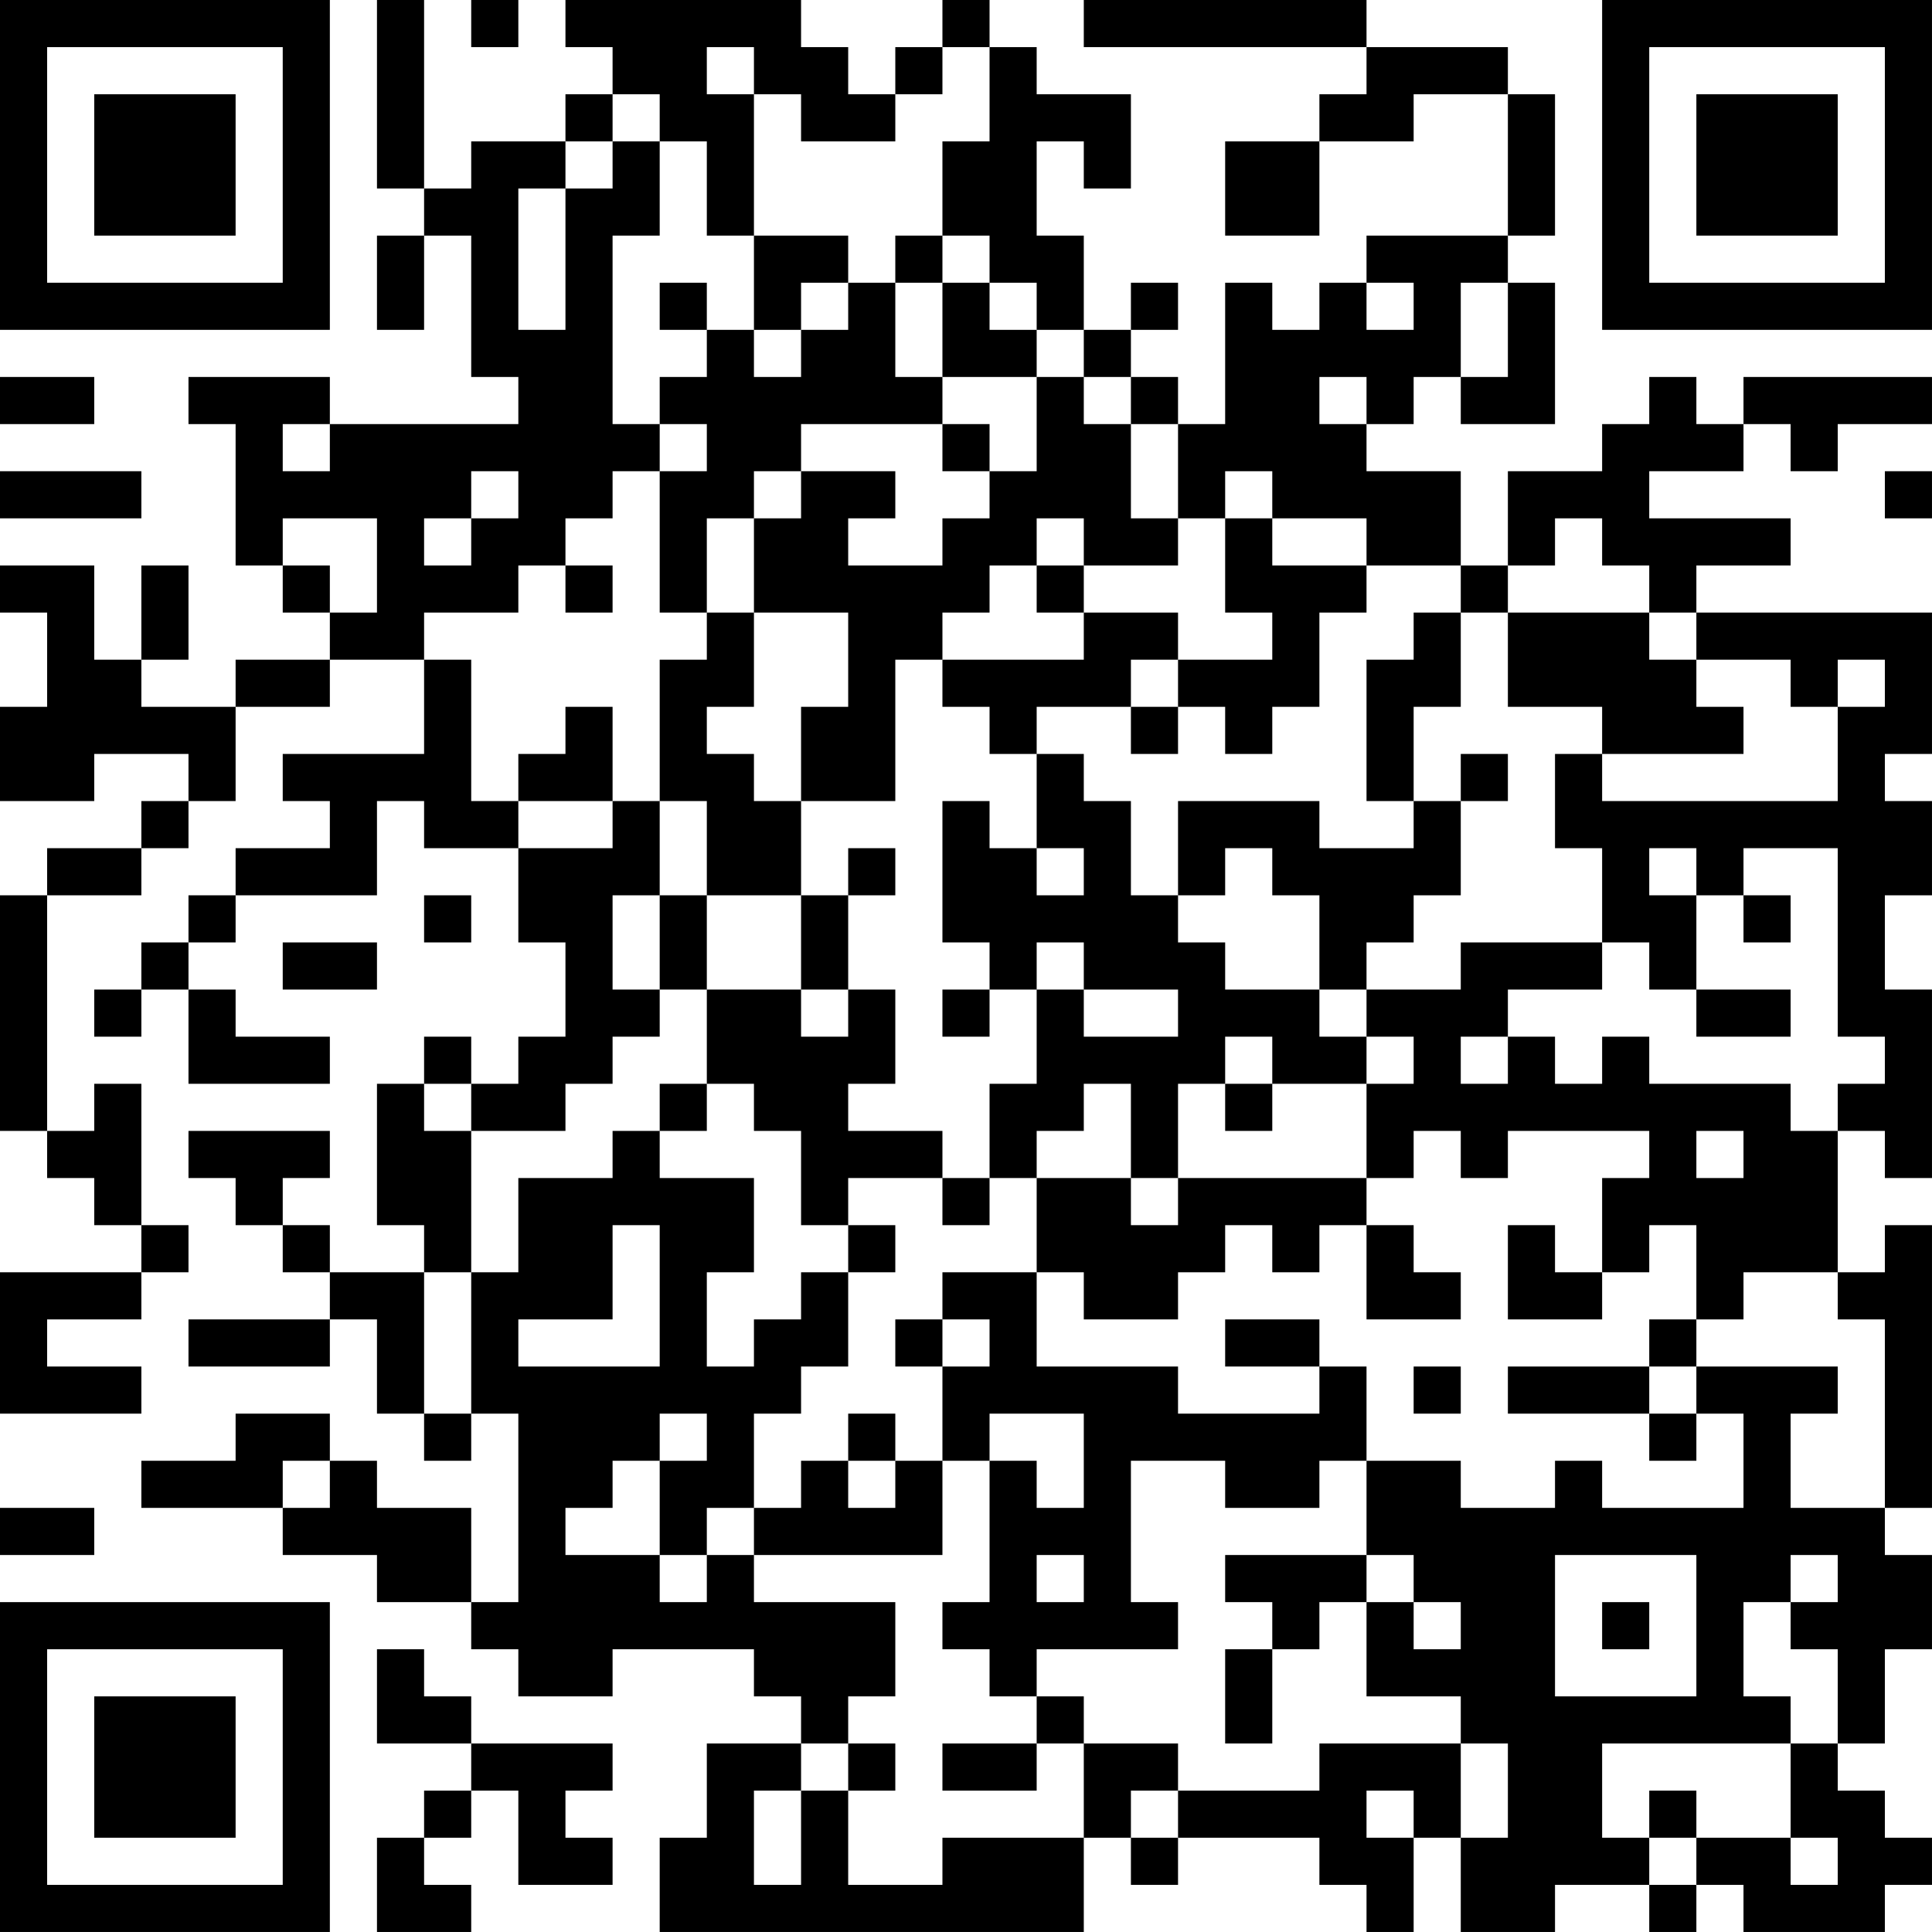 <?xml version="1.0" encoding="UTF-8"?>
<svg xmlns="http://www.w3.org/2000/svg" version="1.1" width="300" height="300" viewBox="0 0 300 300"><rect x="0" y="0" width="300" height="300" fill="#ffffff"/><g transform="scale(7.317)"><g transform="translate(0,0)"><path fill-rule="evenodd" d="M8 0L8 4L9 4L9 5L8 5L8 7L9 7L9 5L10 5L10 8L11 8L11 9L7 9L7 8L4 8L4 9L5 9L5 12L6 12L6 13L7 13L7 14L5 14L5 15L3 15L3 14L4 14L4 12L3 12L3 14L2 14L2 12L0 12L0 13L1 13L1 15L0 15L0 17L2 17L2 16L4 16L4 17L3 17L3 18L1 18L1 19L0 19L0 24L1 24L1 25L2 25L2 26L3 26L3 27L0 27L0 30L3 30L3 29L1 29L1 28L3 28L3 27L4 27L4 26L3 26L3 23L2 23L2 24L1 24L1 19L3 19L3 18L4 18L4 17L5 17L5 15L7 15L7 14L9 14L9 16L6 16L6 17L7 17L7 18L5 18L5 19L4 19L4 20L3 20L3 21L2 21L2 22L3 22L3 21L4 21L4 23L7 23L7 22L5 22L5 21L4 21L4 20L5 20L5 19L8 19L8 17L9 17L9 18L11 18L11 20L12 20L12 22L11 22L11 23L10 23L10 22L9 22L9 23L8 23L8 26L9 26L9 27L7 27L7 26L6 26L6 25L7 25L7 24L4 24L4 25L5 25L5 26L6 26L6 27L7 27L7 28L4 28L4 29L7 29L7 28L8 28L8 30L9 30L9 31L10 31L10 30L11 30L11 34L10 34L10 32L8 32L8 31L7 31L7 30L5 30L5 31L3 31L3 32L6 32L6 33L8 33L8 34L10 34L10 35L11 35L11 36L13 36L13 35L16 35L16 36L17 36L17 37L15 37L15 39L14 39L14 41L23 41L23 39L24 39L24 40L25 40L25 39L28 39L28 40L29 40L29 41L30 41L30 39L31 39L31 41L33 41L33 40L35 40L35 41L36 41L36 40L37 40L37 41L40 41L40 40L41 40L41 39L40 39L40 38L39 38L39 37L40 37L40 35L41 35L41 33L40 33L40 32L41 32L41 26L40 26L40 27L39 27L39 24L40 24L40 25L41 25L41 21L40 21L40 19L41 19L41 17L40 17L40 16L41 16L41 13L36 13L36 12L38 12L38 11L35 11L35 10L37 10L37 9L38 9L38 10L39 10L39 9L41 9L41 8L37 8L37 9L36 9L36 8L35 8L35 9L34 9L34 10L32 10L32 12L31 12L31 10L29 10L29 9L30 9L30 8L31 8L31 9L33 9L33 6L32 6L32 5L33 5L33 2L32 2L32 1L29 1L29 0L23 0L23 1L29 1L29 2L28 2L28 3L26 3L26 5L28 5L28 3L30 3L30 2L32 2L32 5L29 5L29 6L28 6L28 7L27 7L27 6L26 6L26 9L25 9L25 8L24 8L24 7L25 7L25 6L24 6L24 7L23 7L23 5L22 5L22 3L23 3L23 4L24 4L24 2L22 2L22 1L21 1L21 0L20 0L20 1L19 1L19 2L18 2L18 1L17 1L17 0L12 0L12 1L13 1L13 2L12 2L12 3L10 3L10 4L9 4L9 0ZM10 0L10 1L11 1L11 0ZM15 1L15 2L16 2L16 5L15 5L15 3L14 3L14 2L13 2L13 3L12 3L12 4L11 4L11 7L12 7L12 4L13 4L13 3L14 3L14 5L13 5L13 9L14 9L14 10L13 10L13 11L12 11L12 12L11 12L11 13L9 13L9 14L10 14L10 17L11 17L11 18L13 18L13 17L14 17L14 19L13 19L13 21L14 21L14 22L13 22L13 23L12 23L12 24L10 24L10 23L9 23L9 24L10 24L10 27L9 27L9 30L10 30L10 27L11 27L11 25L13 25L13 24L14 24L14 25L16 25L16 27L15 27L15 29L16 29L16 28L17 28L17 27L18 27L18 29L17 29L17 30L16 30L16 32L15 32L15 33L14 33L14 31L15 31L15 30L14 30L14 31L13 31L13 32L12 32L12 33L14 33L14 34L15 34L15 33L16 33L16 34L19 34L19 36L18 36L18 37L17 37L17 38L16 38L16 40L17 40L17 38L18 38L18 40L20 40L20 39L23 39L23 37L25 37L25 38L24 38L24 39L25 39L25 38L28 38L28 37L31 37L31 39L32 39L32 37L31 37L31 36L29 36L29 34L30 34L30 35L31 35L31 34L30 34L30 33L29 33L29 31L31 31L31 32L33 32L33 31L34 31L34 32L37 32L37 30L36 30L36 29L39 29L39 30L38 30L38 32L40 32L40 28L39 28L39 27L37 27L37 28L36 28L36 26L35 26L35 27L34 27L34 25L35 25L35 24L32 24L32 25L31 25L31 24L30 24L30 25L29 25L29 23L30 23L30 22L29 22L29 21L31 21L31 20L34 20L34 21L32 21L32 22L31 22L31 23L32 23L32 22L33 22L33 23L34 23L34 22L35 22L35 23L38 23L38 24L39 24L39 23L40 23L40 22L39 22L39 18L37 18L37 19L36 19L36 18L35 18L35 19L36 19L36 21L35 21L35 20L34 20L34 18L33 18L33 16L34 16L34 17L39 17L39 15L40 15L40 14L39 14L39 15L38 15L38 14L36 14L36 13L35 13L35 12L34 12L34 11L33 11L33 12L32 12L32 13L31 13L31 12L29 12L29 11L27 11L27 10L26 10L26 11L25 11L25 9L24 9L24 8L23 8L23 7L22 7L22 6L21 6L21 5L20 5L20 3L21 3L21 1L20 1L20 2L19 2L19 3L17 3L17 2L16 2L16 1ZM16 5L16 7L15 7L15 6L14 6L14 7L15 7L15 8L14 8L14 9L15 9L15 10L14 10L14 13L15 13L15 14L14 14L14 17L15 17L15 19L14 19L14 21L15 21L15 23L14 23L14 24L15 24L15 23L16 23L16 24L17 24L17 26L18 26L18 27L19 27L19 26L18 26L18 25L20 25L20 26L21 26L21 25L22 25L22 27L20 27L20 28L19 28L19 29L20 29L20 31L19 31L19 30L18 30L18 31L17 31L17 32L16 32L16 33L20 33L20 31L21 31L21 34L20 34L20 35L21 35L21 36L22 36L22 37L20 37L20 38L22 38L22 37L23 37L23 36L22 36L22 35L25 35L25 34L24 34L24 31L26 31L26 32L28 32L28 31L29 31L29 29L28 29L28 28L26 28L26 29L28 29L28 30L25 30L25 29L22 29L22 27L23 27L23 28L25 28L25 27L26 27L26 26L27 26L27 27L28 27L28 26L29 26L29 28L31 28L31 27L30 27L30 26L29 26L29 25L25 25L25 23L26 23L26 24L27 24L27 23L29 23L29 22L28 22L28 21L29 21L29 20L30 20L30 19L31 19L31 17L32 17L32 16L31 16L31 17L30 17L30 15L31 15L31 13L30 13L30 14L29 14L29 17L30 17L30 18L28 18L28 17L25 17L25 19L24 19L24 17L23 17L23 16L22 16L22 15L24 15L24 16L25 16L25 15L26 15L26 16L27 16L27 15L28 15L28 13L29 13L29 12L27 12L27 11L26 11L26 13L27 13L27 14L25 14L25 13L23 13L23 12L25 12L25 11L24 11L24 9L23 9L23 8L22 8L22 7L21 7L21 6L20 6L20 5L19 5L19 6L18 6L18 5ZM17 6L17 7L16 7L16 8L17 8L17 7L18 7L18 6ZM19 6L19 8L20 8L20 9L17 9L17 10L16 10L16 11L15 11L15 13L16 13L16 15L15 15L15 16L16 16L16 17L17 17L17 19L15 19L15 21L17 21L17 22L18 22L18 21L19 21L19 23L18 23L18 24L20 24L20 25L21 25L21 23L22 23L22 21L23 21L23 22L25 22L25 21L23 21L23 20L22 20L22 21L21 21L21 20L20 20L20 17L21 17L21 18L22 18L22 19L23 19L23 18L22 18L22 16L21 16L21 15L20 15L20 14L23 14L23 13L22 13L22 12L23 12L23 11L22 11L22 12L21 12L21 13L20 13L20 14L19 14L19 17L17 17L17 15L18 15L18 13L16 13L16 11L17 11L17 10L19 10L19 11L18 11L18 12L20 12L20 11L21 11L21 10L22 10L22 8L20 8L20 6ZM29 6L29 7L30 7L30 6ZM31 6L31 8L32 8L32 6ZM0 8L0 9L2 9L2 8ZM28 8L28 9L29 9L29 8ZM6 9L6 10L7 10L7 9ZM20 9L20 10L21 10L21 9ZM0 10L0 11L3 11L3 10ZM10 10L10 11L9 11L9 12L10 12L10 11L11 11L11 10ZM40 10L40 11L41 11L41 10ZM6 11L6 12L7 12L7 13L8 13L8 11ZM12 12L12 13L13 13L13 12ZM32 13L32 15L34 15L34 16L37 16L37 15L36 15L36 14L35 14L35 13ZM24 14L24 15L25 15L25 14ZM12 15L12 16L11 16L11 17L13 17L13 15ZM18 18L18 19L17 19L17 21L18 21L18 19L19 19L19 18ZM26 18L26 19L25 19L25 20L26 20L26 21L28 21L28 19L27 19L27 18ZM9 19L9 20L10 20L10 19ZM37 19L37 20L38 20L38 19ZM6 20L6 21L8 21L8 20ZM20 21L20 22L21 22L21 21ZM36 21L36 22L38 22L38 21ZM26 22L26 23L27 23L27 22ZM23 23L23 24L22 24L22 25L24 25L24 26L25 26L25 25L24 25L24 23ZM36 24L36 25L37 25L37 24ZM13 26L13 28L11 28L11 29L14 29L14 26ZM32 26L32 28L34 28L34 27L33 27L33 26ZM20 28L20 29L21 29L21 28ZM35 28L35 29L32 29L32 30L35 30L35 31L36 31L36 30L35 30L35 29L36 29L36 28ZM30 29L30 30L31 30L31 29ZM21 30L21 31L22 31L22 32L23 32L23 30ZM6 31L6 32L7 32L7 31ZM18 31L18 32L19 32L19 31ZM0 32L0 33L2 33L2 32ZM22 33L22 34L23 34L23 33ZM26 33L26 34L27 34L27 35L26 35L26 37L27 37L27 35L28 35L28 34L29 34L29 33ZM33 33L33 36L36 36L36 33ZM38 33L38 34L37 34L37 36L38 36L38 37L34 37L34 39L35 39L35 40L36 40L36 39L38 39L38 40L39 40L39 39L38 39L38 37L39 37L39 35L38 35L38 34L39 34L39 33ZM34 34L34 35L35 35L35 34ZM8 35L8 37L10 37L10 38L9 38L9 39L8 39L8 41L10 41L10 40L9 40L9 39L10 39L10 38L11 38L11 40L13 40L13 39L12 39L12 38L13 38L13 37L10 37L10 36L9 36L9 35ZM18 37L18 38L19 38L19 37ZM29 38L29 39L30 39L30 38ZM35 38L35 39L36 39L36 38ZM0 0L0 7L7 7L7 0ZM1 1L1 6L6 6L6 1ZM2 2L2 5L5 5L5 2ZM34 0L34 7L41 7L41 0ZM35 1L35 6L40 6L40 1ZM36 2L36 5L39 5L39 2ZM0 34L0 41L7 41L7 34ZM1 35L1 40L6 40L6 35ZM2 36L2 39L5 39L5 36Z" fill="#000000"/></g></g></svg>
